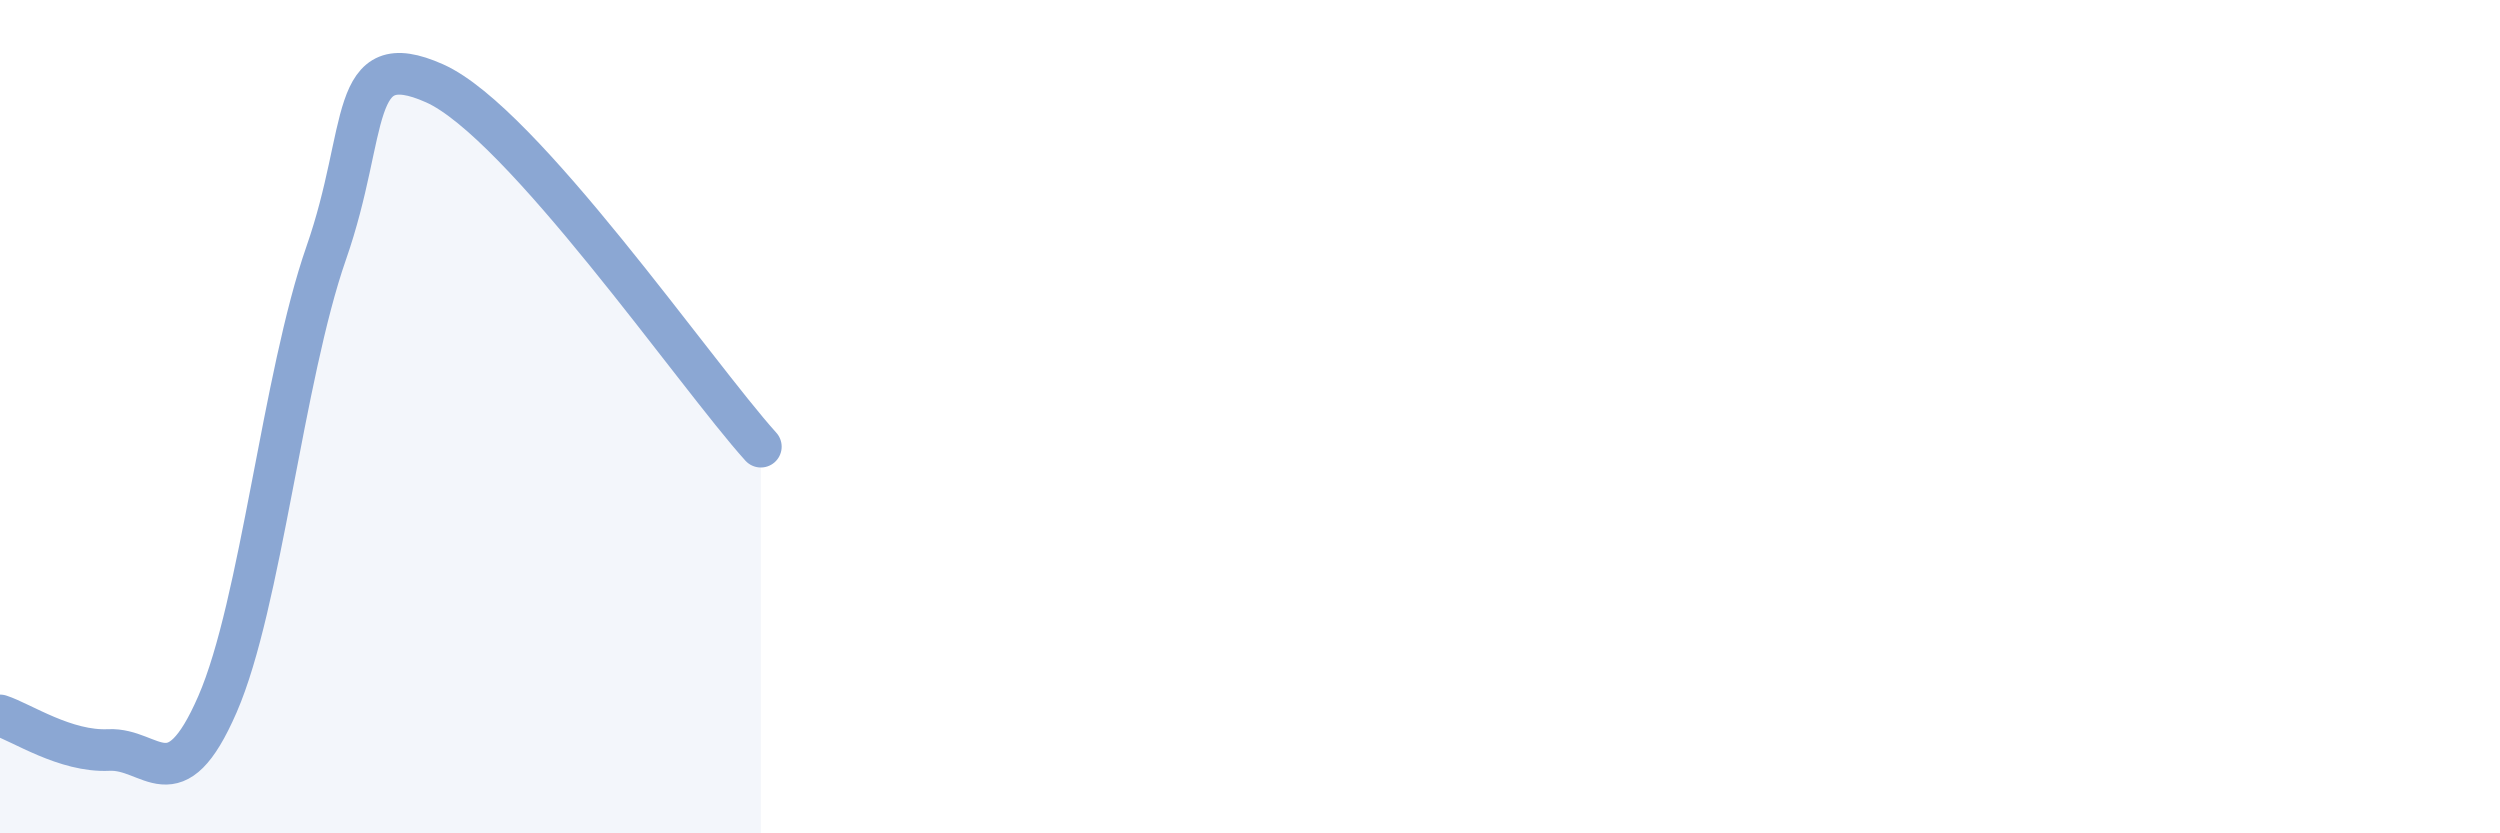 
    <svg width="60" height="20" viewBox="0 0 60 20" xmlns="http://www.w3.org/2000/svg">
      <path
        d="M 0,17.17 C 0.52,17.34 1.57,18.05 2.61,18 C 3.65,17.95 4.18,19.29 5.22,16.9 C 6.26,14.51 6.79,9.05 7.83,6.07 C 8.87,3.09 8.34,1.07 10.43,2 C 12.52,2.93 16.69,8.98 18.26,10.72L18.26 20L0 20Z"
        fill="#8ba7d3"
        opacity="0.1"
        stroke-linecap="round"
        stroke-linejoin="round"
      />
      <path
        d="M 0,17.17 C 0.52,17.34 1.57,18.05 2.61,18 C 3.65,17.95 4.18,19.29 5.22,16.9 C 6.26,14.51 6.79,9.05 7.83,6.07 C 8.87,3.09 8.34,1.07 10.43,2 C 12.52,2.93 16.69,8.98 18.26,10.72"
        stroke="#8ba7d3"
        stroke-width="1"
        fill="none"
        stroke-linecap="round"
        stroke-linejoin="round"
      />
    </svg>
  